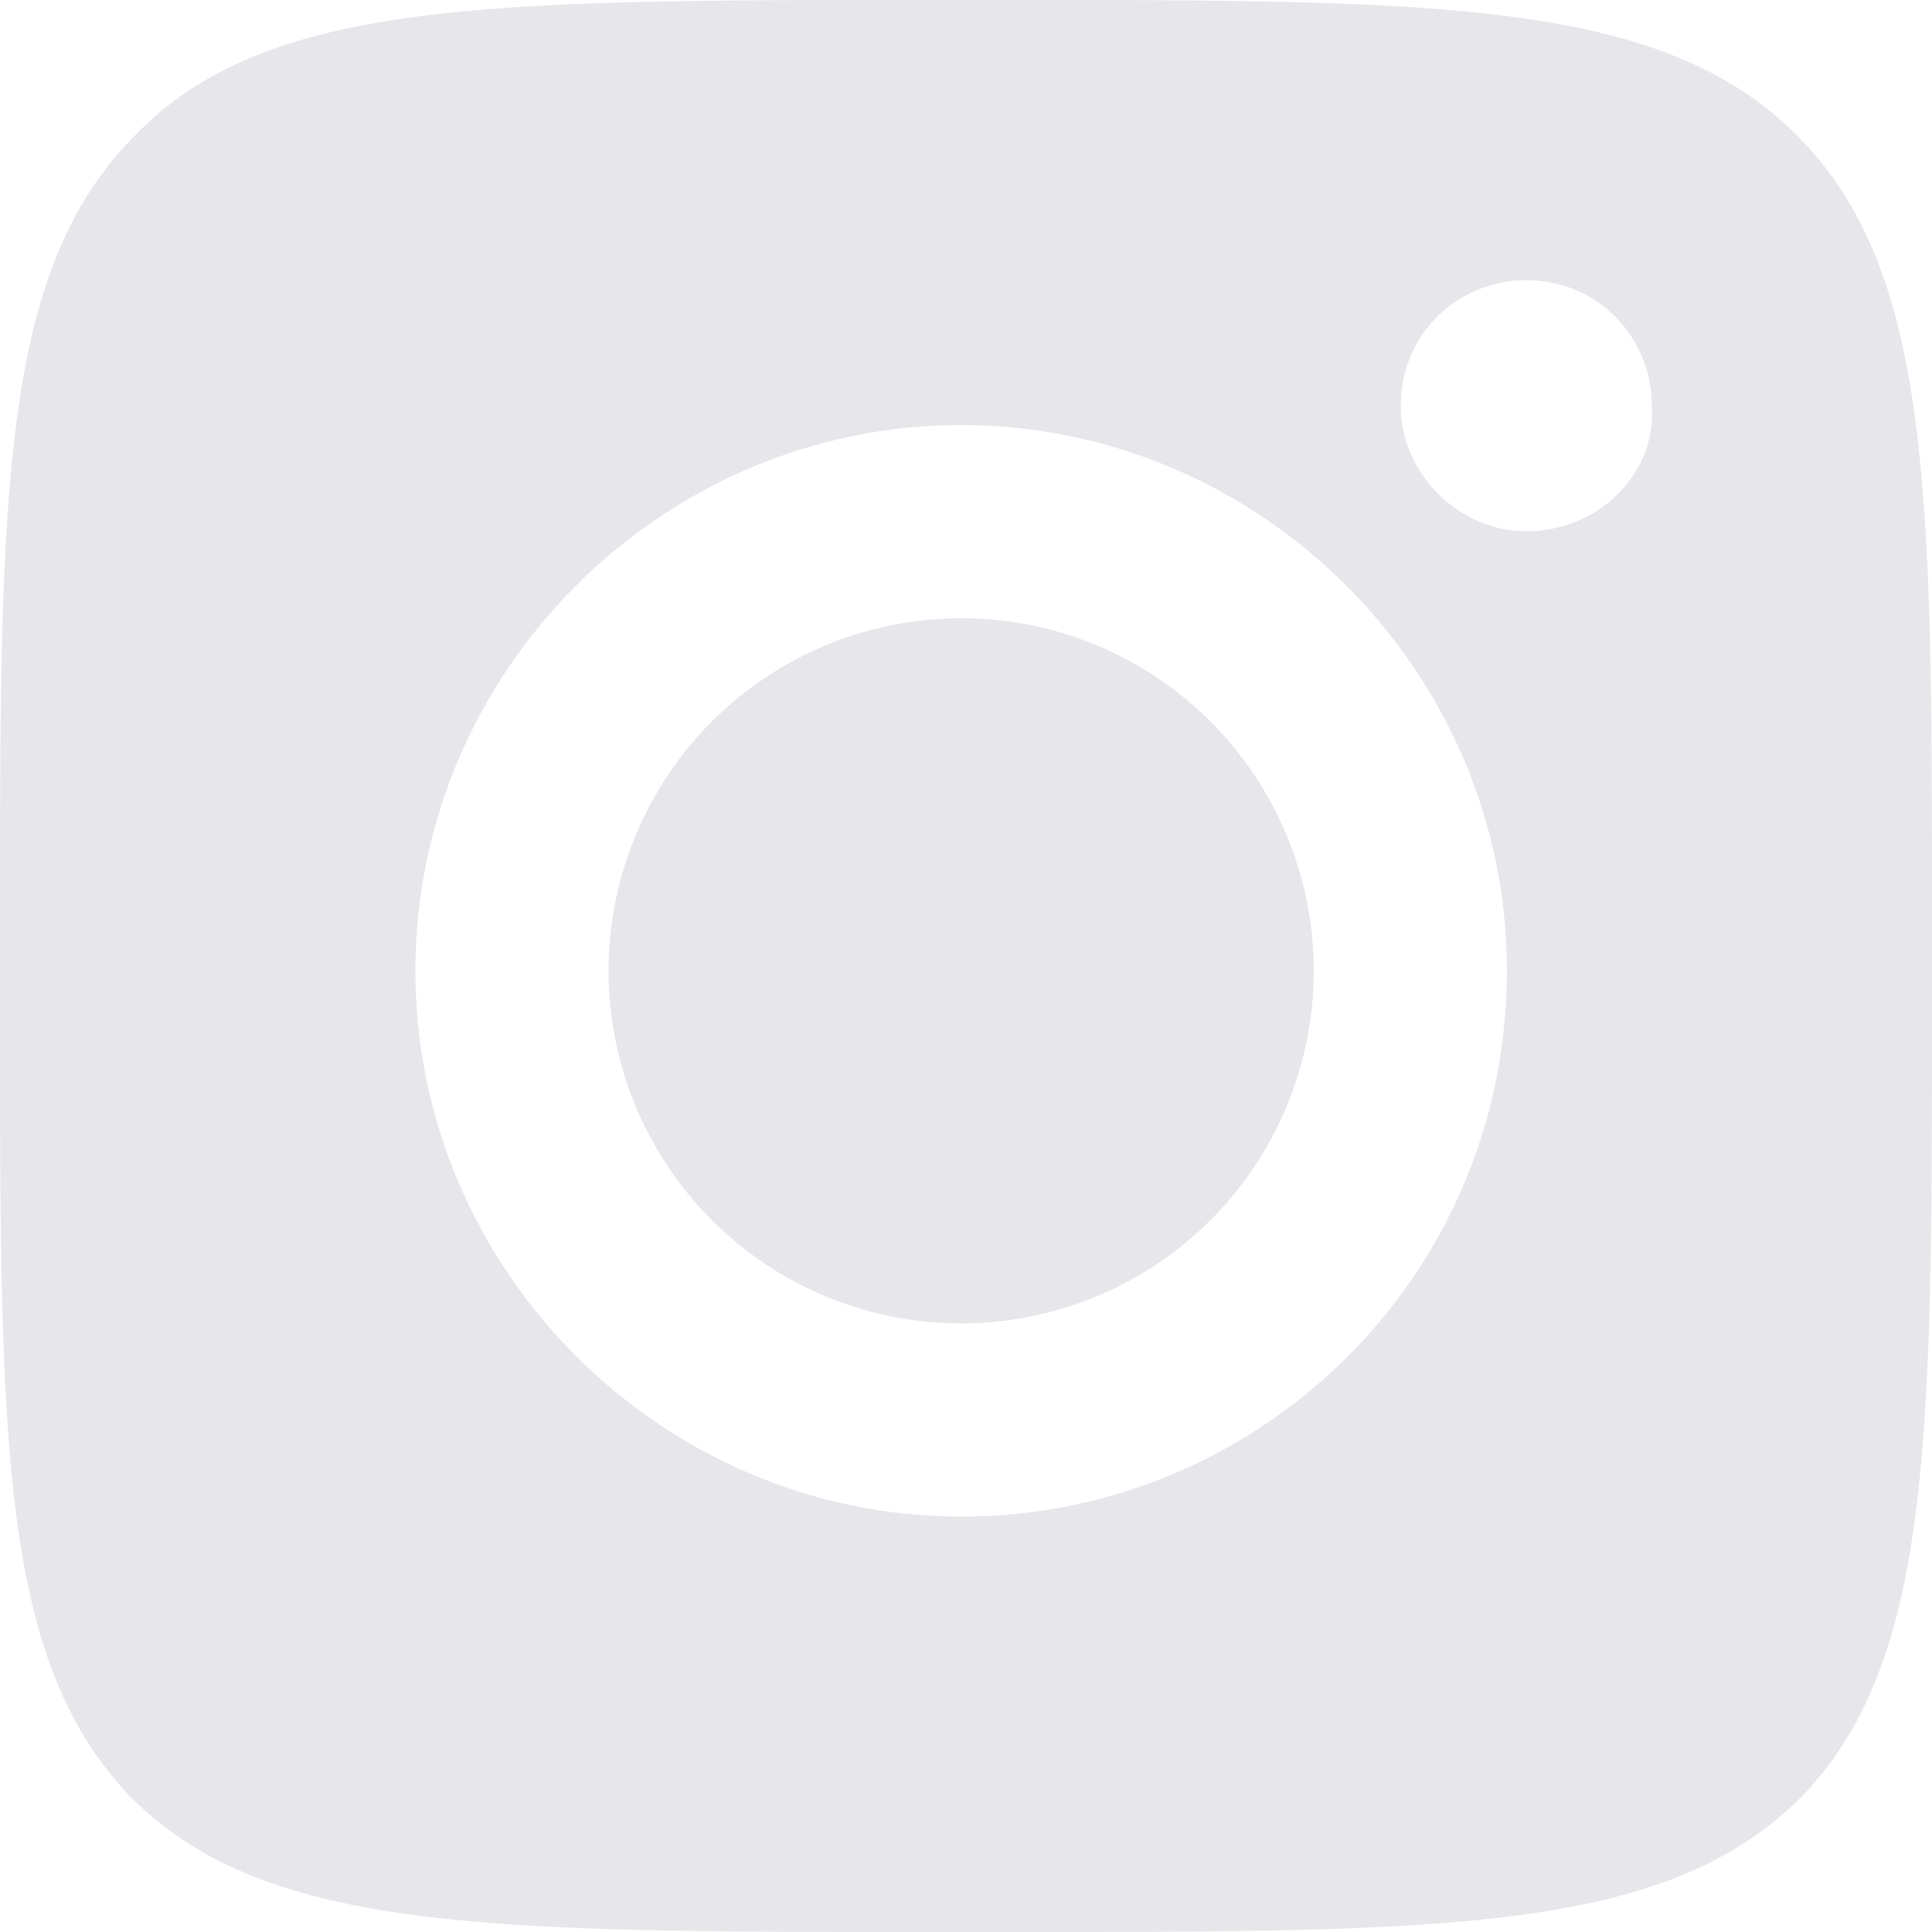 <?xml version="1.0" encoding="UTF-8"?> <!-- Generator: Adobe Illustrator 26.0.0, SVG Export Plug-In . SVG Version: 6.00 Build 0) --> <svg xmlns="http://www.w3.org/2000/svg" xmlns:xlink="http://www.w3.org/1999/xlink" id="Layer_1" x="0px" y="0px" viewBox="0 0 40 40" style="enable-background:new 0 0 40 40;" xml:space="preserve"> <style type="text/css"> .st0{fill:#E6E6EB;} </style> <g> <ellipse class="st0" cx="19.9" cy="20.1" rx="7.3" ry="7.3"></ellipse> <path class="st0" d="M37.2,2.8C34.4,0,29.8,0,20.8,0h-1.7c-9,0-13.6,0-16.3,2.8C0,5.6,0,10.2,0,19.2v1.7C0,30,0,34.5,2.8,37.3 C5.6,40,10.2,40,19.2,40h1.7c9.1,0,13.6,0,16.4-2.8C40,34.4,40,29.8,40,20.8v-1.7C40,10.2,40,5.6,37.2,2.8z M19.9,31.4 c-6.2,0-11.3-5.1-11.3-11.3S13.7,8.8,19.9,8.8s11.3,5.1,11.3,11.3C31.2,26.4,26.1,31.4,19.9,31.4z M31.6,11C30.2,11,29,9.8,29,8.4 c0-1.5,1.2-2.6,2.6-2.6c1.5,0,2.6,1.2,2.6,2.6C34.3,9.8,33.1,11,31.6,11z"></path> </g> </svg> 